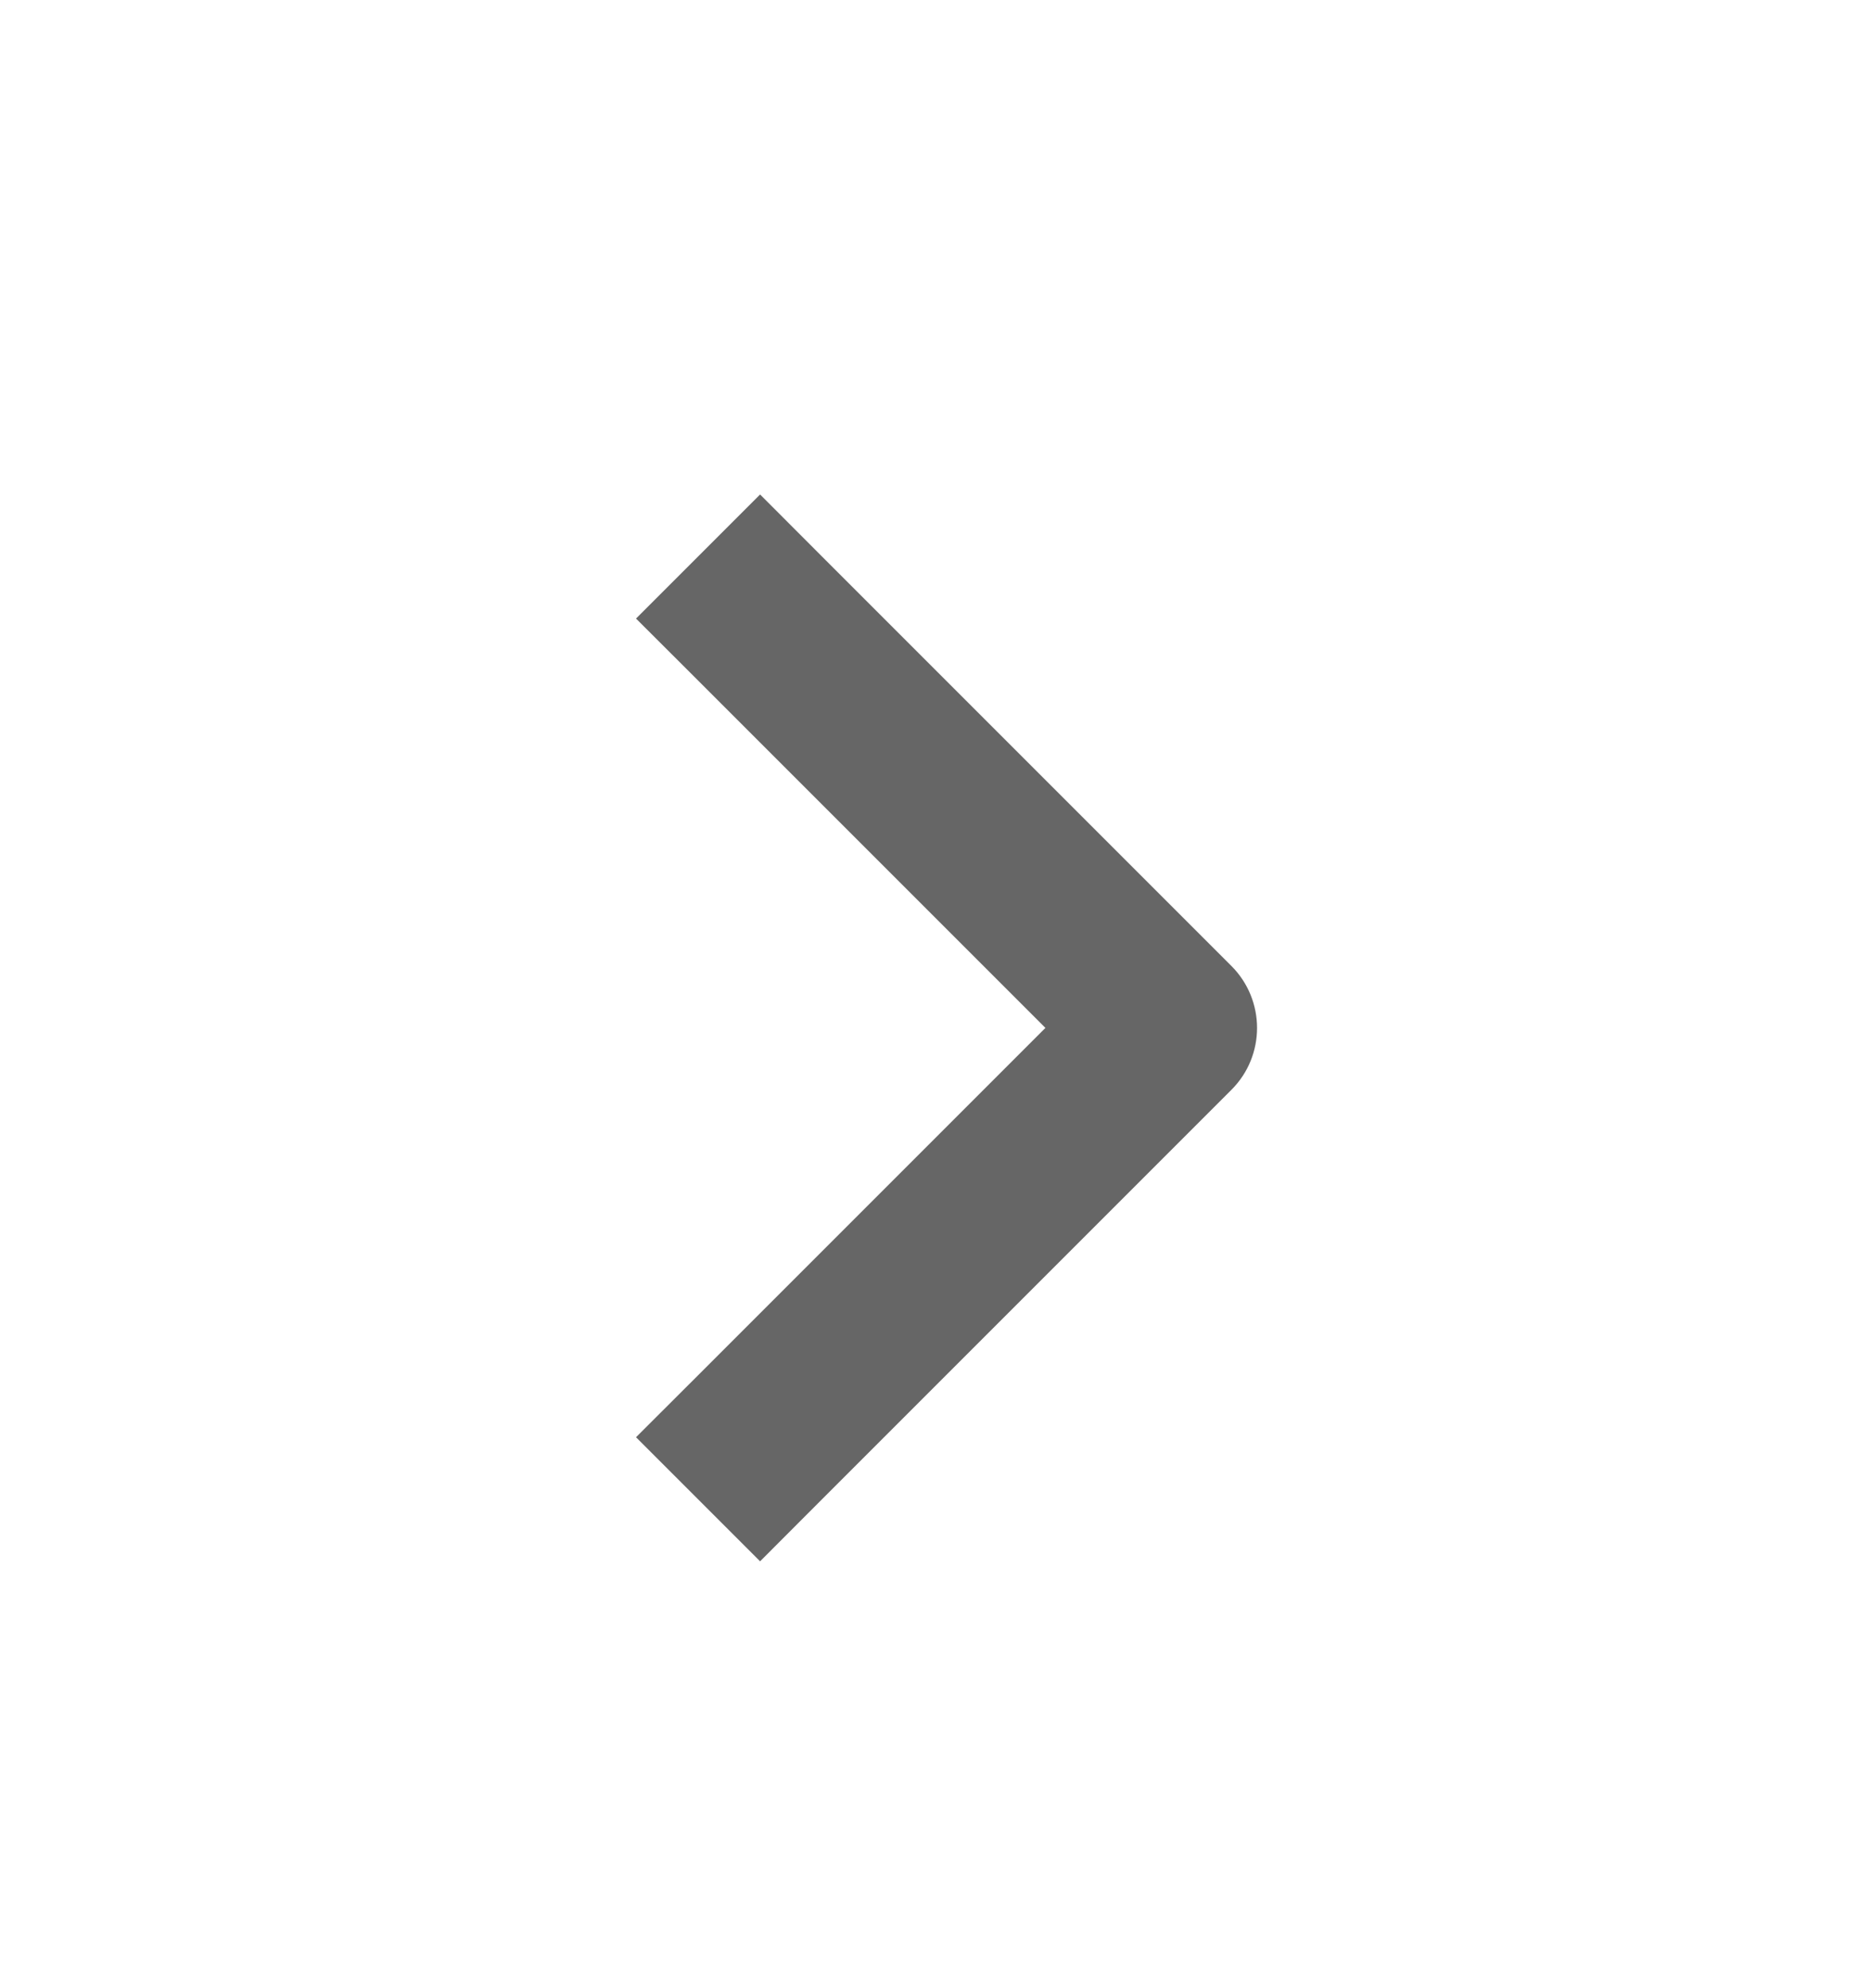 <svg width="16" height="17" viewBox="0 0 16 17" fill="none" xmlns="http://www.w3.org/2000/svg">
<path d="M7.03 4.759L6.5 4.228L5.439 5.289L5.97 5.819L7.03 4.759ZM10 8.789L10.53 9.319C10.823 9.027 10.823 8.552 10.53 8.259L10 8.789ZM5.97 11.759L5.439 12.289L6.5 13.35L7.03 12.819L5.97 11.759ZM5.97 5.819L9.47 9.319L10.53 8.259L7.03 4.759L5.97 5.819ZM9.47 8.259L5.97 11.759L7.03 12.819L10.53 9.319L9.47 8.259Z" fill="#666666"/>
</svg>
